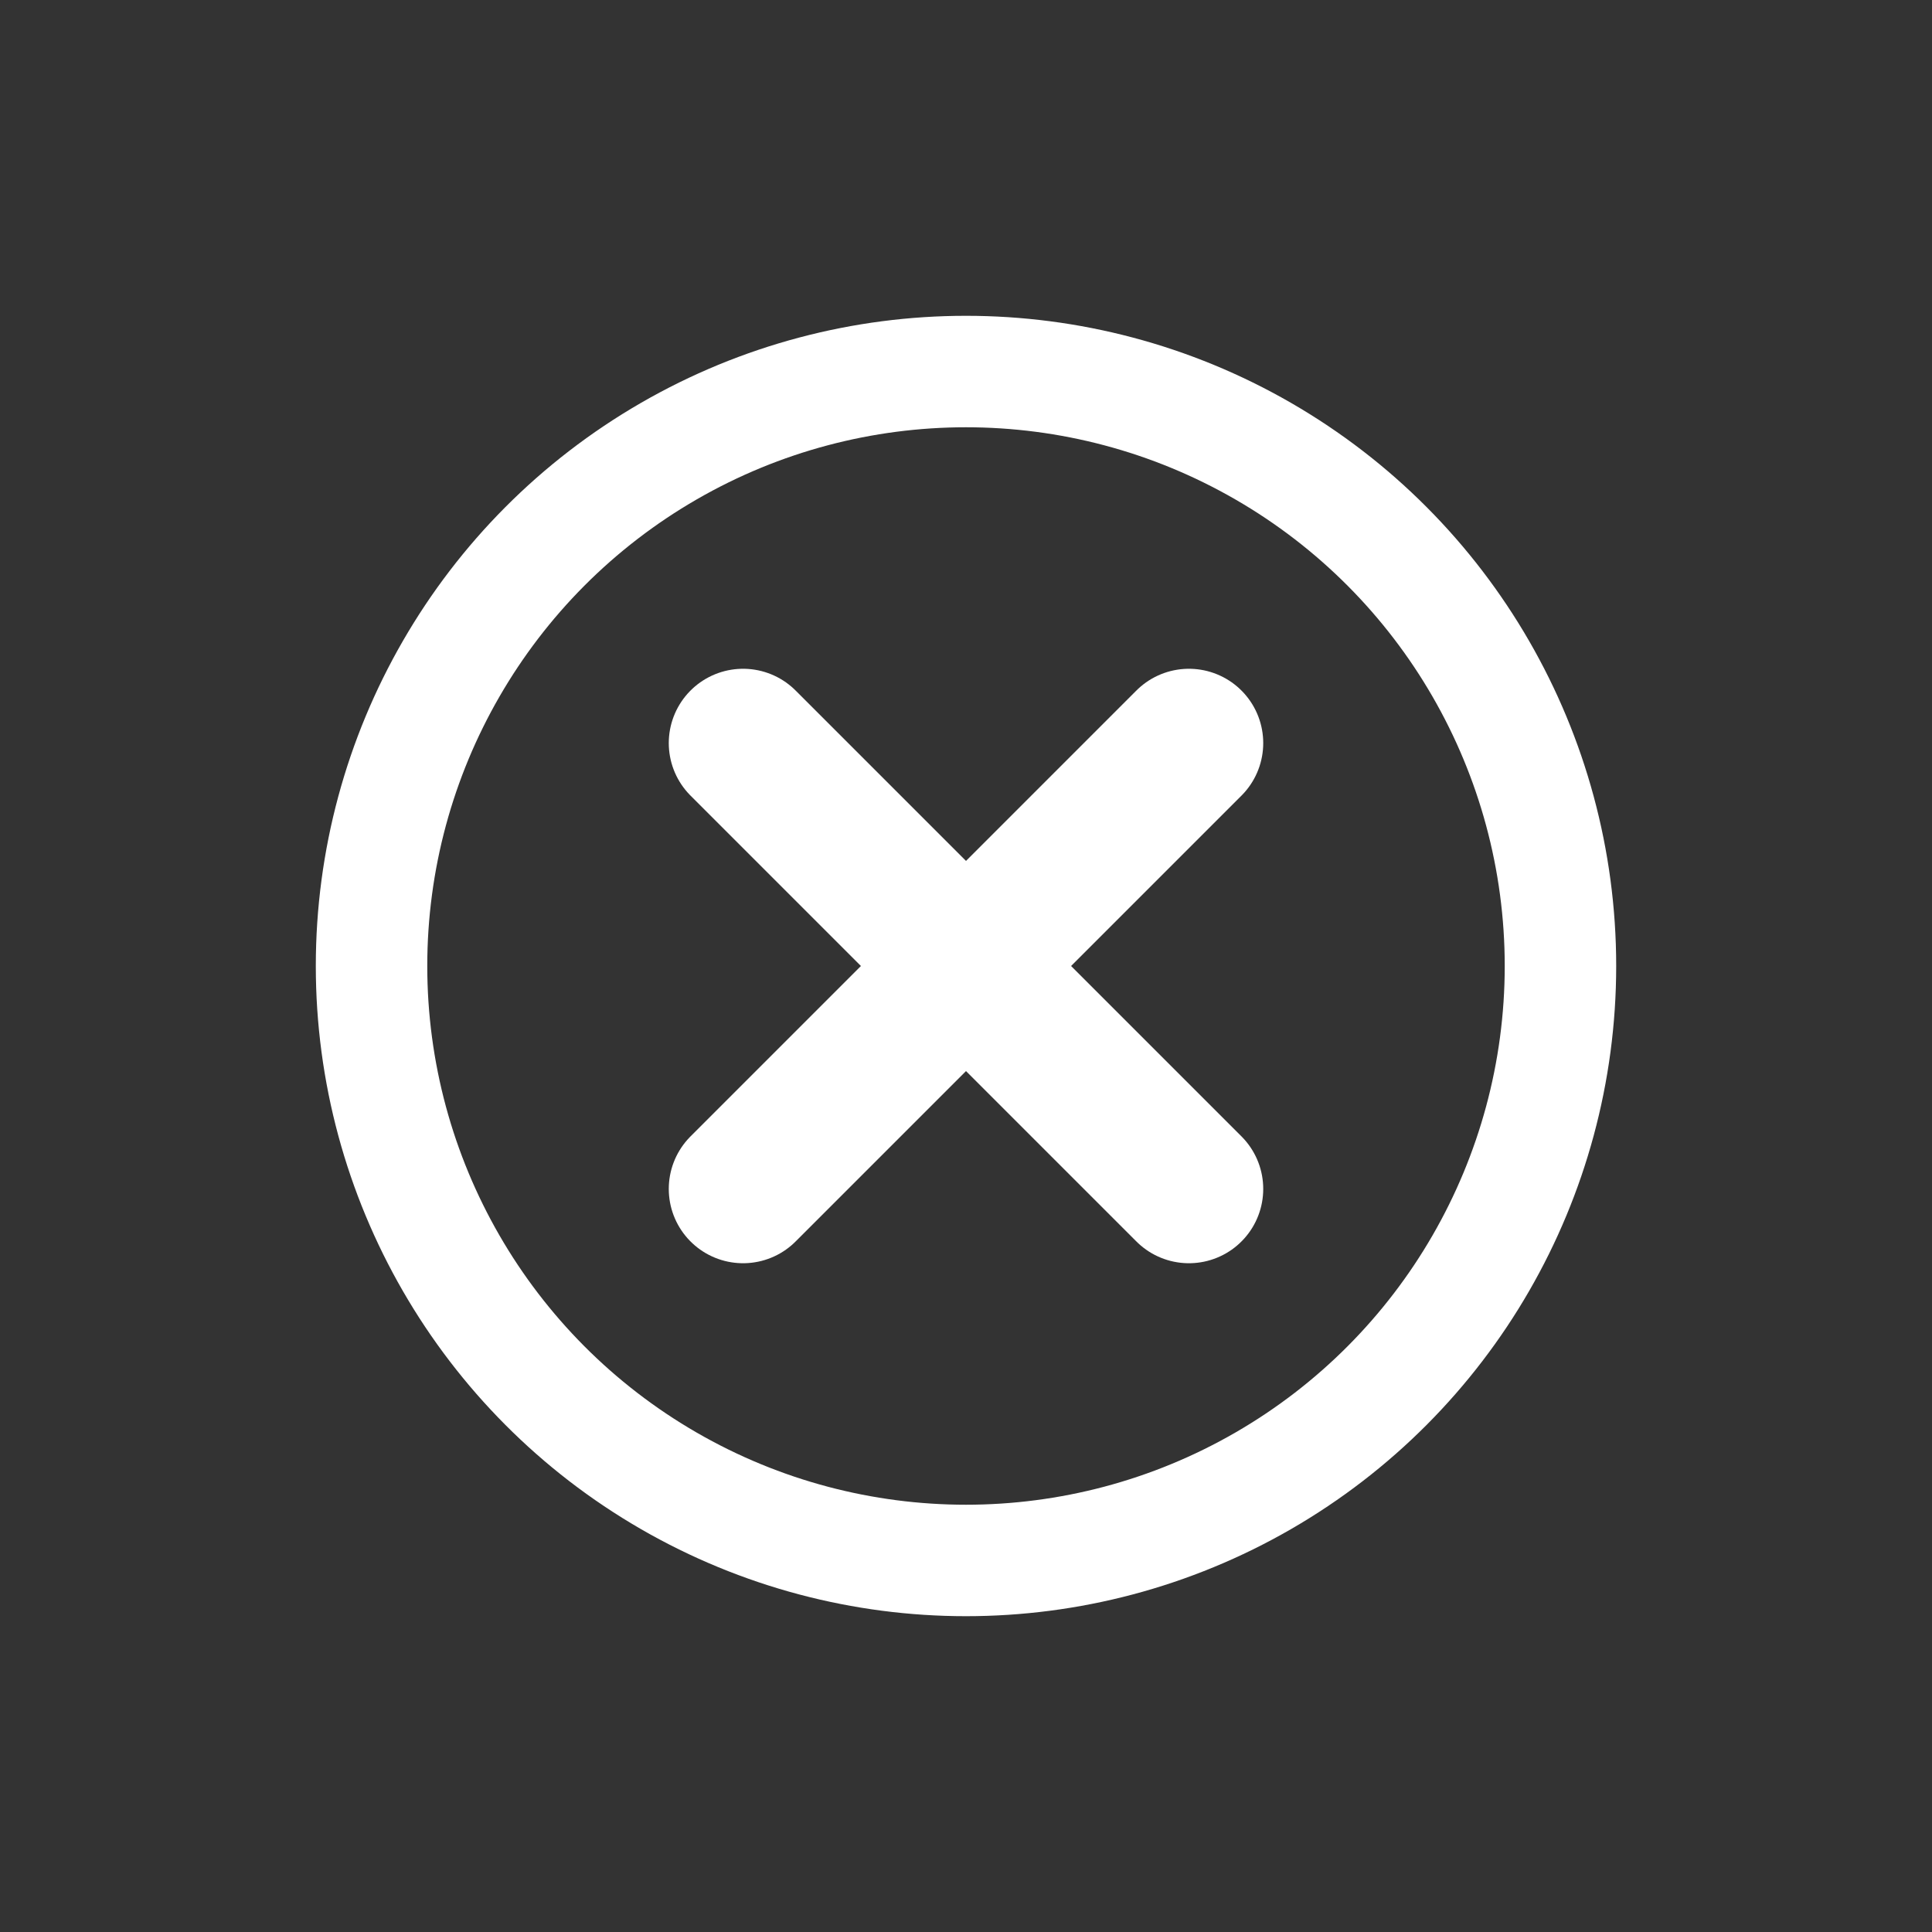 <?xml version="1.0" encoding="UTF-8"?>
<!-- Generator: Adobe Illustrator 25.0.1, SVG Export Plug-In . SVG Version: 6.00 Build 0)  -->
<svg version="1.1" id="Layer_1" xmlns="http://www.w3.org/2000/svg" xmlns:xlink="http://www.w3.org/1999/xlink" x="0px" y="0px" viewBox="0 0 26 26" style="enable-background:new 0 0 26 26;" xml:space="preserve">
<rect x="0" y="0" width="26" height="26" fill="#333333" stroke="none"/>
<style type="text/css">
	.st0{fill:none;stroke:#ffffff;stroke-width:1.5;stroke-linecap:round;stroke-linejoin:round;}
	.st1{fill:none;stroke:#ffffff;stroke-width:2;stroke-linecap:round;stroke-linejoin:round;}
</style>
<circle class="st0" cx="13" cy="13" r="8"/>
<line class="st1" x1="10" y1="10" x2="16" y2="16"/>
<line class="st1" x1="10" y1="16" x2="16" y2="10"/>
</svg>